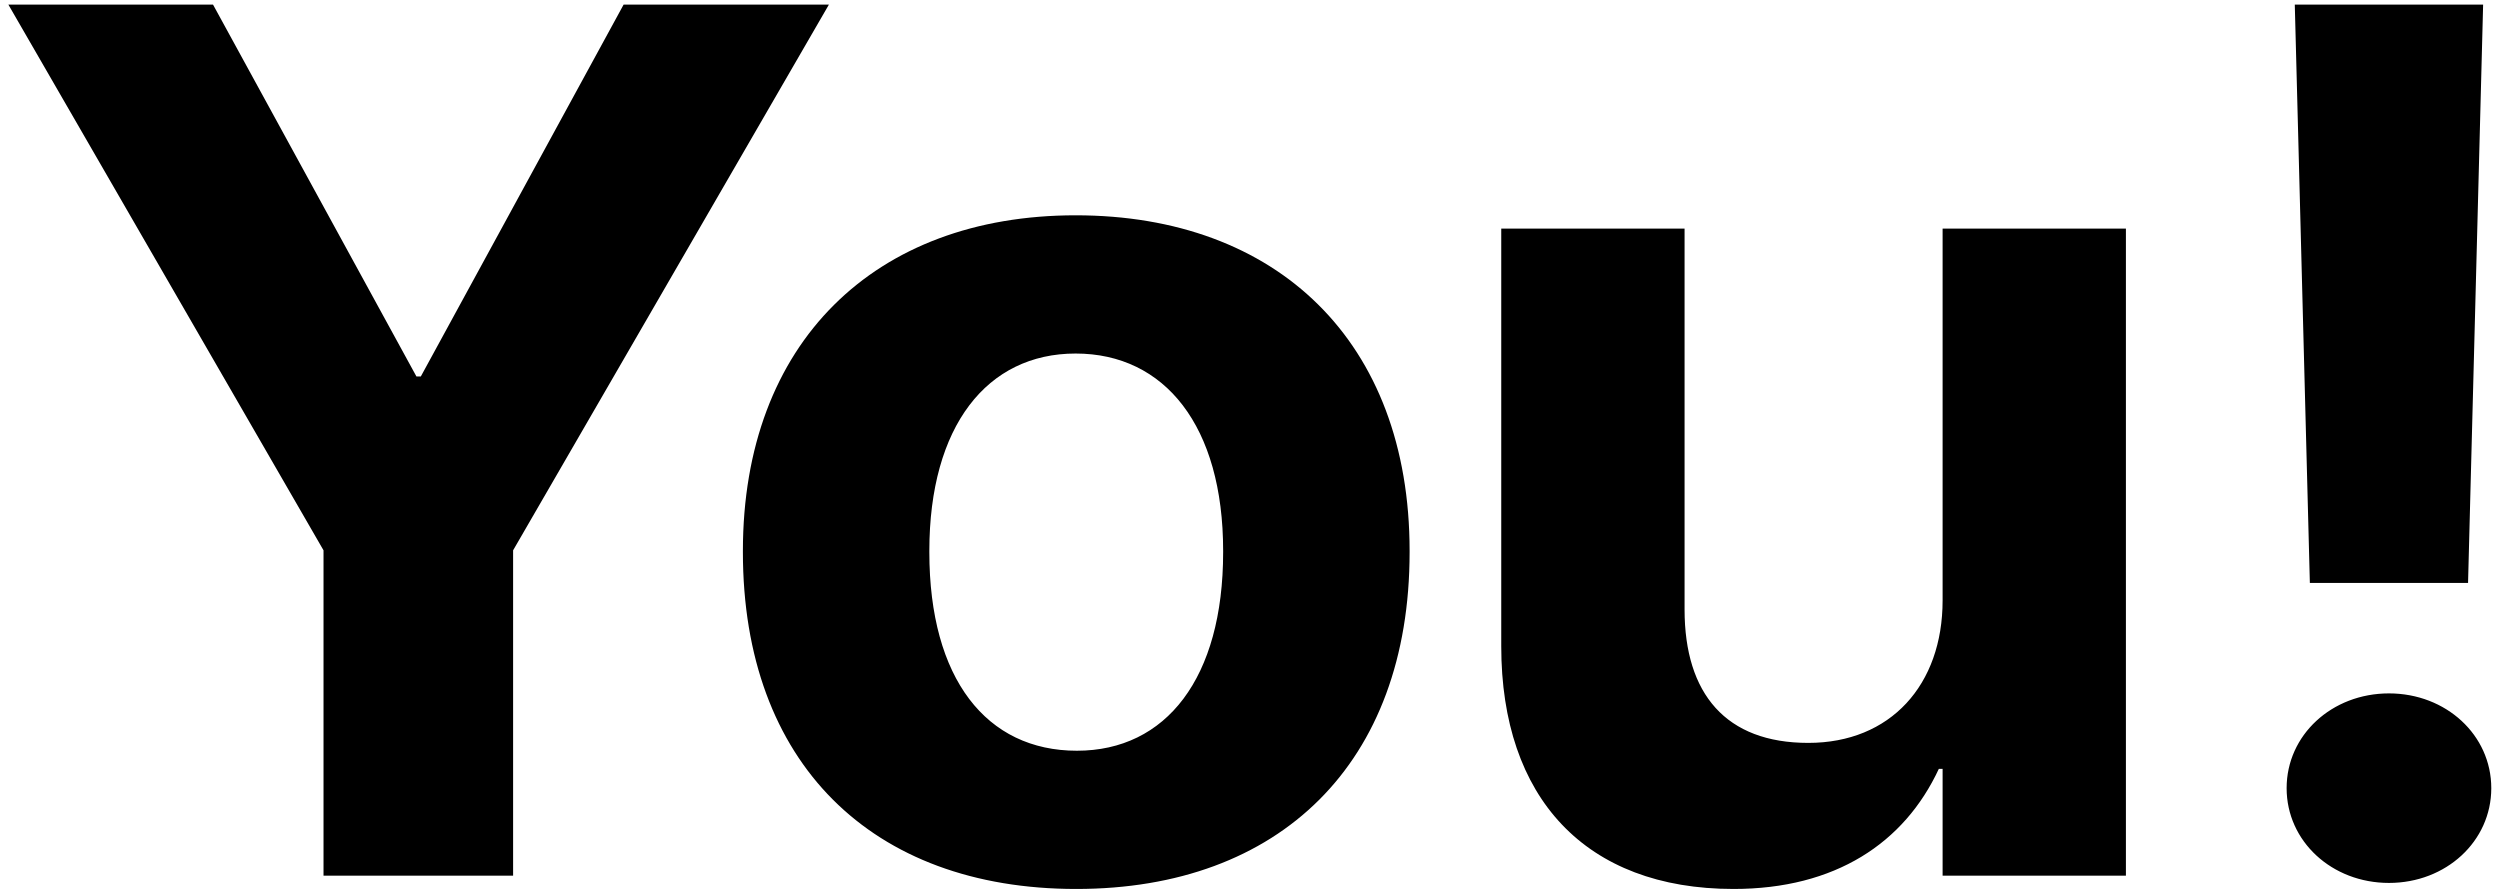 <svg width="140" height="50" viewBox="0 0 140 50" fill="none" xmlns="http://www.w3.org/2000/svg">
<g clip-path="url(#clip0_9817_23070)">
<path d="M18.117 49.038V30.818L0.469 0.259H11.93L23.32 21.082H23.566L34.922 0.259H46.418L28.734 30.818V49.038H18.117ZM60.27 49.782C48.809 49.782 41.602 42.717 41.602 30.919V30.852C41.602 19.189 48.984 12.057 60.234 12.057C71.519 12.057 78.938 19.122 78.938 30.852V30.919C78.938 42.751 71.66 49.782 60.27 49.782ZM60.305 42.041C65.297 42.041 68.496 37.984 68.496 30.919V30.852C68.496 23.854 65.227 19.798 60.234 19.798C55.277 19.798 52.043 23.854 52.043 30.852V30.919C52.043 38.018 55.242 42.041 60.305 42.041ZM97.078 49.782C88.781 49.782 84.07 44.678 84.07 36.193V12.8H94.336V34.131C94.336 38.864 96.656 41.602 101.262 41.602C105.868 41.602 108.786 38.356 108.786 33.624V12.8H119.051V49.038H108.786V43.055H108.575C106.641 47.213 102.774 49.782 97.078 49.782ZM129.352 32.644L128.508 0.259H139.055L138.211 32.644H129.352ZM133.782 49.444C130.582 49.444 128.051 47.112 128.051 44.137C128.051 41.162 130.582 38.83 133.782 38.83C136.981 38.83 139.512 41.162 139.512 44.137C139.512 47.112 136.981 49.444 133.782 49.444Z" fill="black"/>
</g>
<defs>
<clipPath id="clip0_9817_23070">
<rect width="140" height="50" fill="white"/>
</clipPath>
</defs>
</svg>
